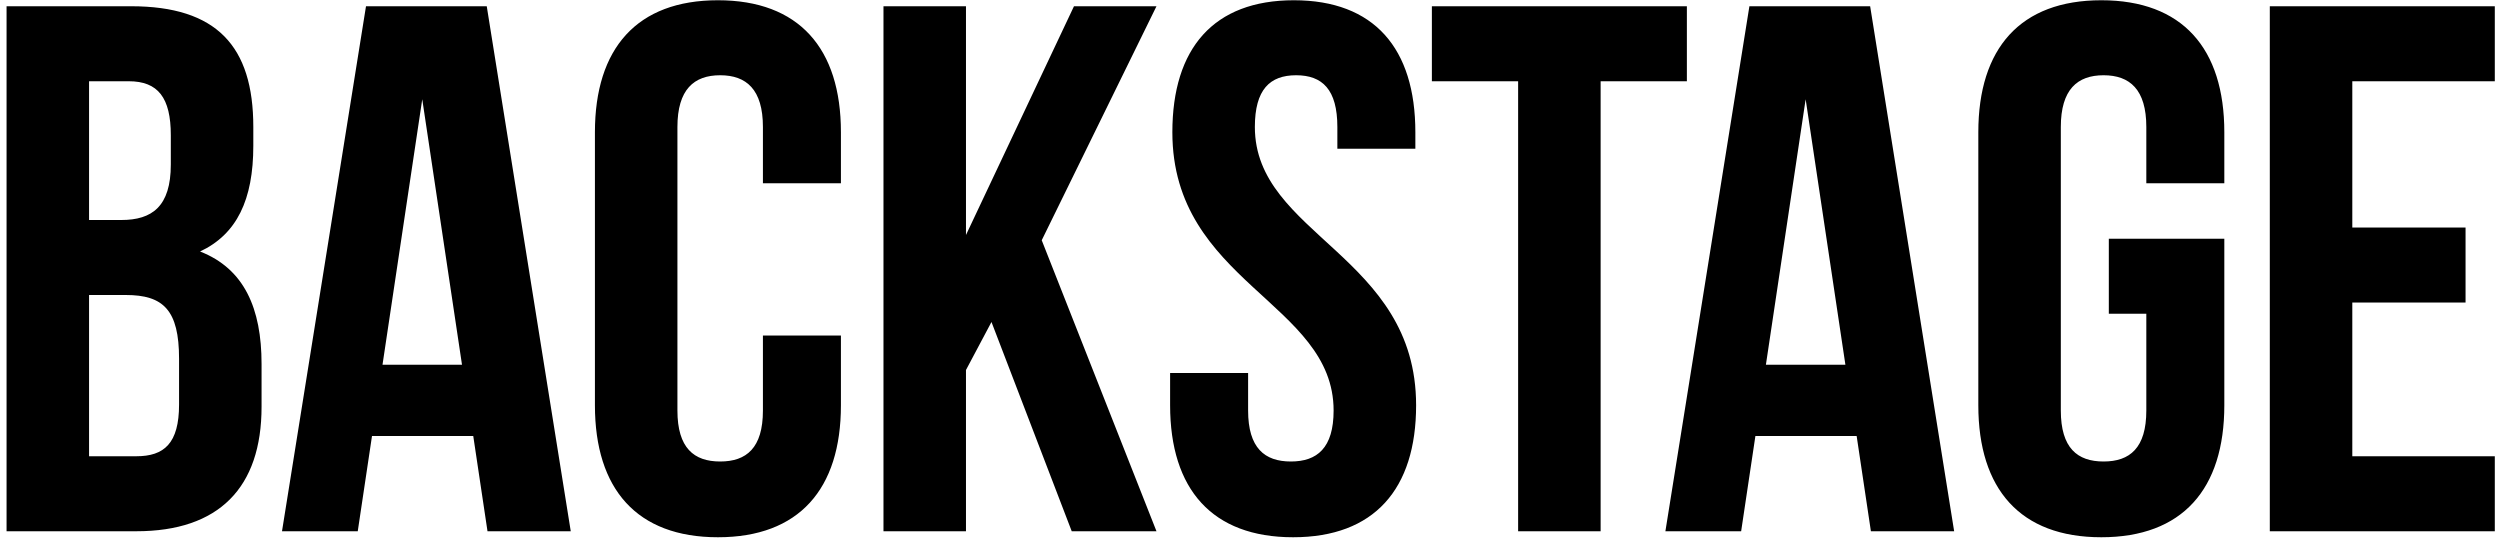 <?xml version="1.0" encoding="UTF-8"?> <svg xmlns="http://www.w3.org/2000/svg" width="320" height="69" viewBox="0 0 320 69" fill="none"><path d="M16.776 0.8C27.72 0.8 32.424 5.888 32.424 16.256V18.656C32.424 25.568 30.312 29.984 25.608 32.192C31.272 34.4 33.48 39.488 33.48 46.592V52.064C33.48 62.432 28.008 68 17.448 68H0.84V0.8H16.776ZM16.104 37.76H11.4V58.4H17.448C21 58.4 22.92 56.768 22.92 51.776V45.92C22.92 39.68 20.904 37.76 16.104 37.76ZM16.488 10.4H11.4V28.16H15.528C19.464 28.16 21.864 26.432 21.864 21.056V17.312C21.864 12.512 20.232 10.4 16.488 10.4ZM62.304 0.8L73.056 68H62.4L60.576 55.808H47.616L45.792 68H36.096L46.848 0.8H62.304ZM54.048 12.704L48.96 46.688H59.136L54.048 12.704ZM97.654 42.944H107.638V51.872C107.638 62.624 102.262 68.768 91.894 68.768C81.526 68.768 76.15 62.624 76.15 51.872V16.928C76.15 6.176 81.526 0.032 91.894 0.032C102.262 0.032 107.638 6.176 107.638 16.928V23.456H97.654V16.256C97.654 11.456 95.542 9.632 92.182 9.632C88.822 9.632 86.71 11.456 86.71 16.256V52.544C86.71 57.344 88.822 59.072 92.182 59.072C95.542 59.072 97.654 57.344 97.654 52.544V42.944ZM137.181 68L126.909 41.216L123.645 47.36V68H113.085V0.8H123.645V30.08L137.469 0.8H148.029L133.341 30.752L148.029 68H137.181ZM150.062 16.928C150.062 6.176 155.342 0.032 165.614 0.032C175.886 0.032 181.166 6.176 181.166 16.928V19.04H171.182V16.256C171.182 11.456 169.262 9.632 165.902 9.632C162.542 9.632 160.622 11.456 160.622 16.256C160.622 30.08 181.262 32.672 181.262 51.872C181.262 62.624 175.886 68.768 165.518 68.768C155.15 68.768 149.774 62.624 149.774 51.872V47.744H159.758V52.544C159.758 57.344 161.87 59.072 165.23 59.072C168.59 59.072 170.702 57.344 170.702 52.544C170.702 38.72 150.062 36.128 150.062 16.928ZM183.28 10.4V0.8H215.92V10.4H204.88V68H194.32V10.4H183.28ZM239.379 0.8L250.131 68H239.475L237.651 55.808H224.691L222.867 68H213.171L223.923 0.8H239.379ZM231.123 12.704L226.035 46.688H236.211L231.123 12.704ZM269.929 40.16V30.56H284.713V51.872C284.713 62.624 279.337 68.768 268.969 68.768C258.601 68.768 253.225 62.624 253.225 51.872V16.928C253.225 6.176 258.601 0.032 268.969 0.032C279.337 0.032 284.713 6.176 284.713 16.928V23.456H274.729V16.256C274.729 11.456 272.617 9.632 269.257 9.632C265.897 9.632 263.785 11.456 263.785 16.256V52.544C263.785 57.344 265.897 59.072 269.257 59.072C272.617 59.072 274.729 57.344 274.729 52.544V40.16H269.929ZM301.095 10.4V29.12H315.591V38.72H301.095V58.4H319.335V68H290.535V0.8H319.335V10.4H301.095Z" fill="black"></path></svg> 